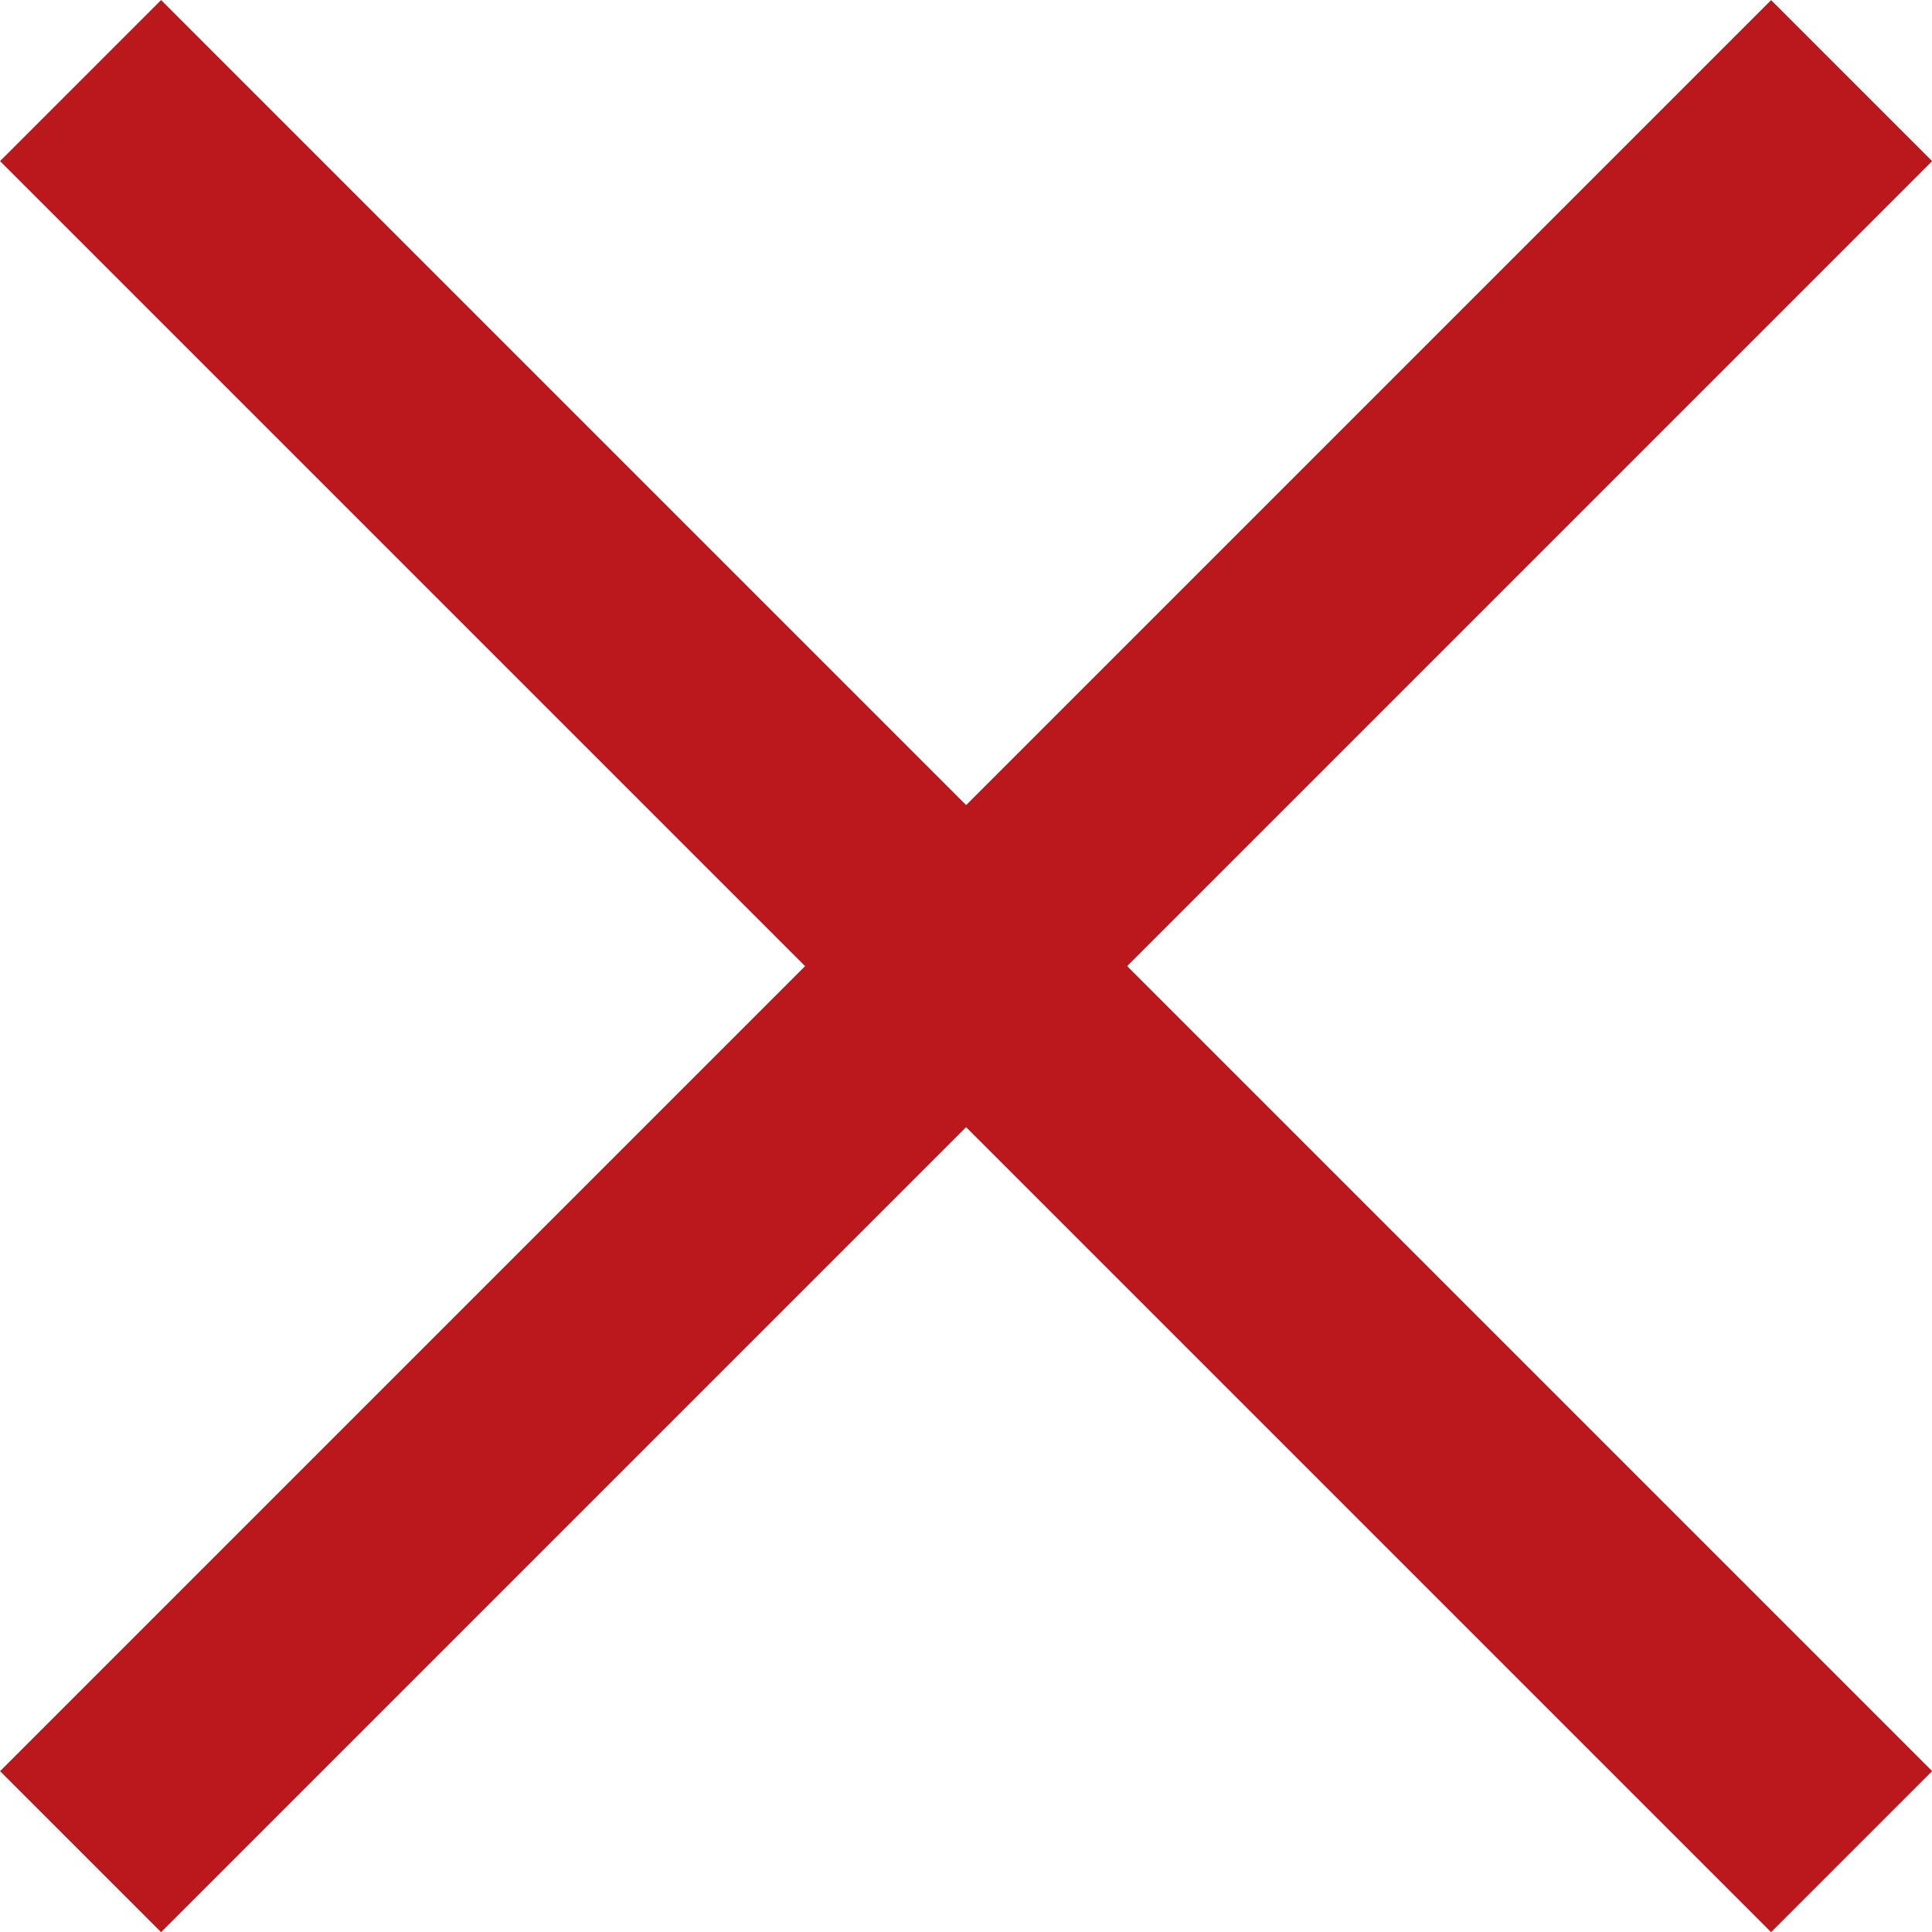 <svg xmlns="http://www.w3.org/2000/svg" width="8.485" height="8.485" viewBox="0 0 8.485 8.485">
  <g id="Group_1054" data-name="Group 1054" transform="translate(0.354 0.354)">
    <line id="Line_35" data-name="Line 35" y2="11" transform="translate(7.778 0) rotate(45)" fill="none" stroke="#ba181c" stroke-width="1"/>
    <line id="Line_36" data-name="Line 36" y1="11" transform="translate(7.778 7.778) rotate(135)" fill="none" stroke="#ba181c" stroke-width="1"/>
  </g>
</svg>
